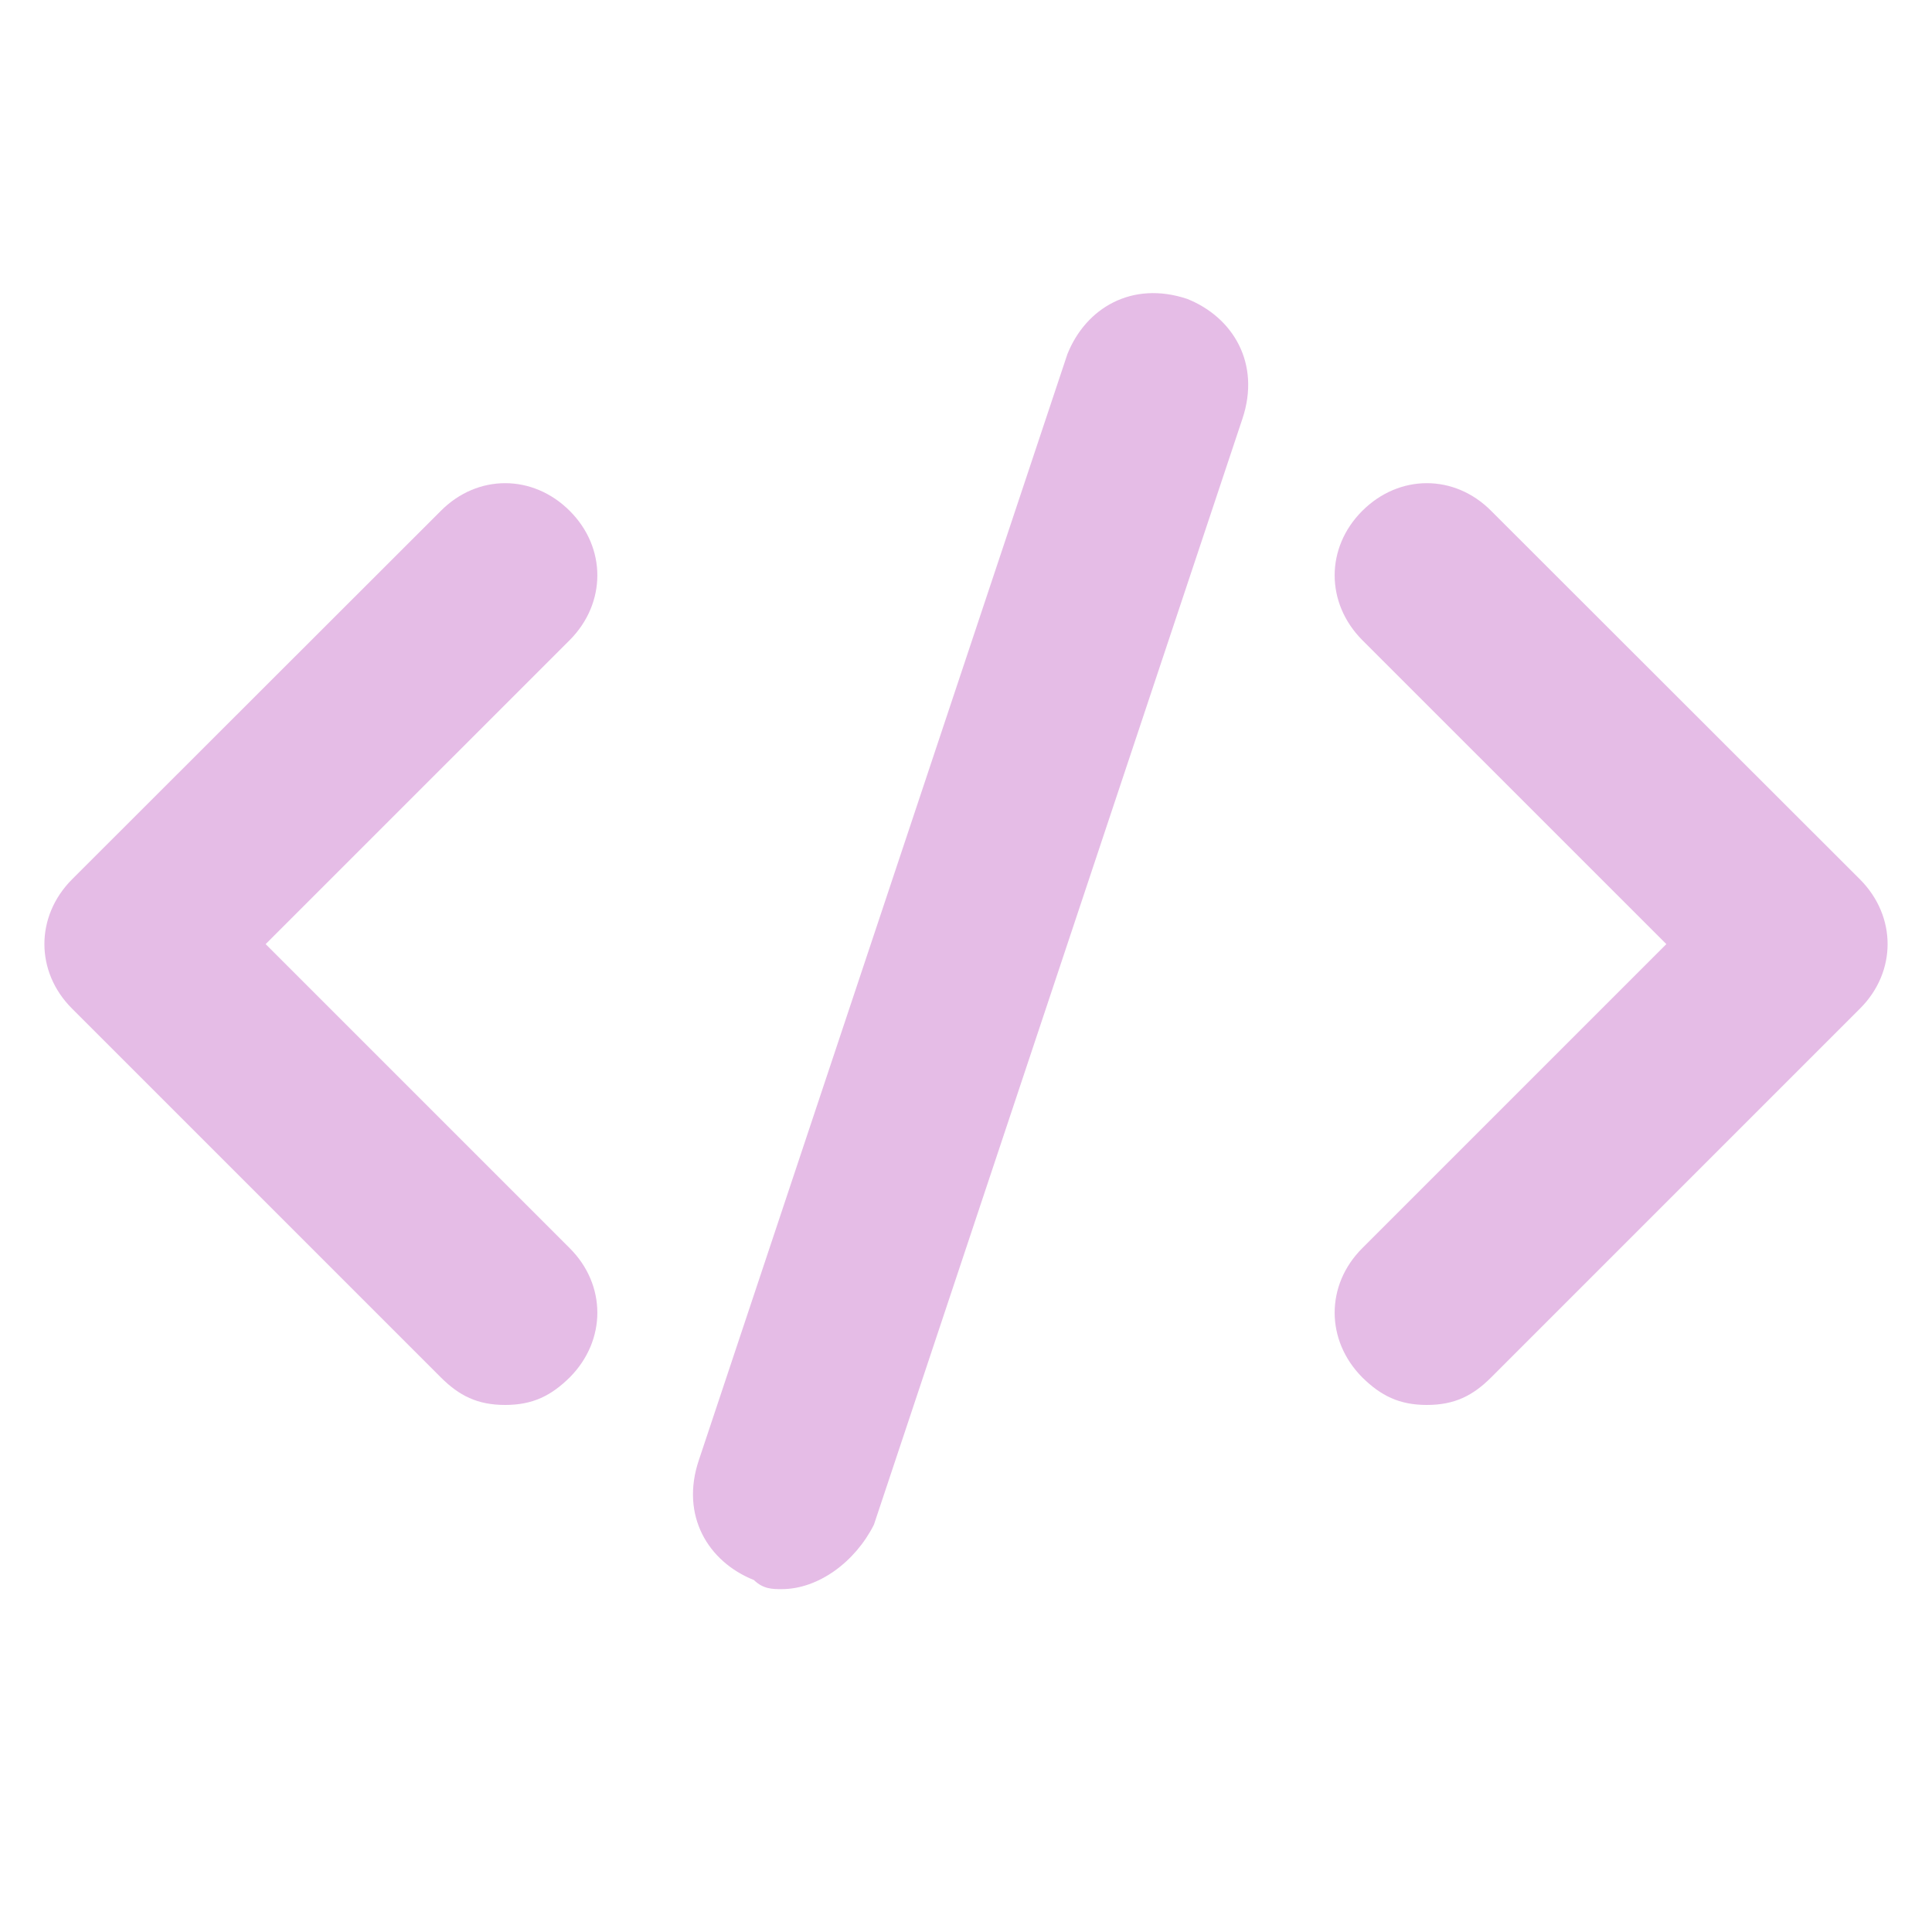 <svg xmlns="http://www.w3.org/2000/svg" xmlns:xlink="http://www.w3.org/1999/xlink" width="40" zoomAndPan="magnify" viewBox="0 0 30 30" height="40" preserveAspectRatio="xMidYMid meet" version="1.0"><defs><clipPath id="485b31ed38"><path d="M 0.484 7 L 10 7 L 10 22 L 0.484 22 Z M 0.484 7 " clip-rule="nonzero"/></clipPath><clipPath id="30199cc386"><path d="M 20 7 L 29.516 7 L 29.516 22 L 20 22 Z M 20 7 " clip-rule="nonzero"/></clipPath><clipPath id="8f4fe72bbe"><path d="M 10 4.355 L 20 4.355 L 20 24.676 L 10 24.676 Z M 10 4.355 " clip-rule="nonzero"/></clipPath></defs><g clip-path="url(#485b31ed38)"><path fill="#e5bce6" d="M 7.844 21.816 C 7.414 21.816 7.129 21.672 6.844 21.387 L 1.117 15.66 C 0.547 15.09 0.547 14.23 1.117 13.656 L 6.844 7.934 C 7.414 7.359 8.273 7.359 8.848 7.934 C 9.418 8.504 9.418 9.363 8.848 9.938 L 4.125 14.66 L 8.848 19.383 C 9.418 19.953 9.418 20.812 8.848 21.387 C 8.559 21.672 8.273 21.816 7.844 21.816 Z M 7.844 21.816 " fill-opacity="1" fill-rule="nonzero"/></g><g clip-path="url(#30199cc386)"><path fill="#e5bce6" d="M 22.156 21.816 C 21.727 21.816 21.441 21.672 21.152 21.387 C 20.582 20.812 20.582 19.953 21.152 19.383 L 25.875 14.66 L 21.152 9.938 C 20.582 9.363 20.582 8.504 21.152 7.934 C 21.727 7.359 22.586 7.359 23.156 7.934 L 28.883 13.656 C 29.453 14.23 29.453 15.09 28.883 15.66 L 23.156 21.387 C 22.871 21.672 22.586 21.816 22.156 21.816 Z M 22.156 21.816 " fill-opacity="1" fill-rule="nonzero"/></g><g clip-path="url(#8f4fe72bbe)"><path fill="#e5bce6" d="M 12.137 24.676 C 11.996 24.676 11.852 24.676 11.707 24.535 C 10.992 24.25 10.562 23.531 10.852 22.672 L 16.574 5.5 C 16.859 4.785 17.574 4.355 18.434 4.641 C 19.148 4.926 19.578 5.645 19.293 6.5 L 13.57 23.676 C 13.281 24.25 12.711 24.676 12.137 24.676 Z M 12.137 24.676 " fill-opacity="1" fill-rule="nonzero"/></g></svg>
